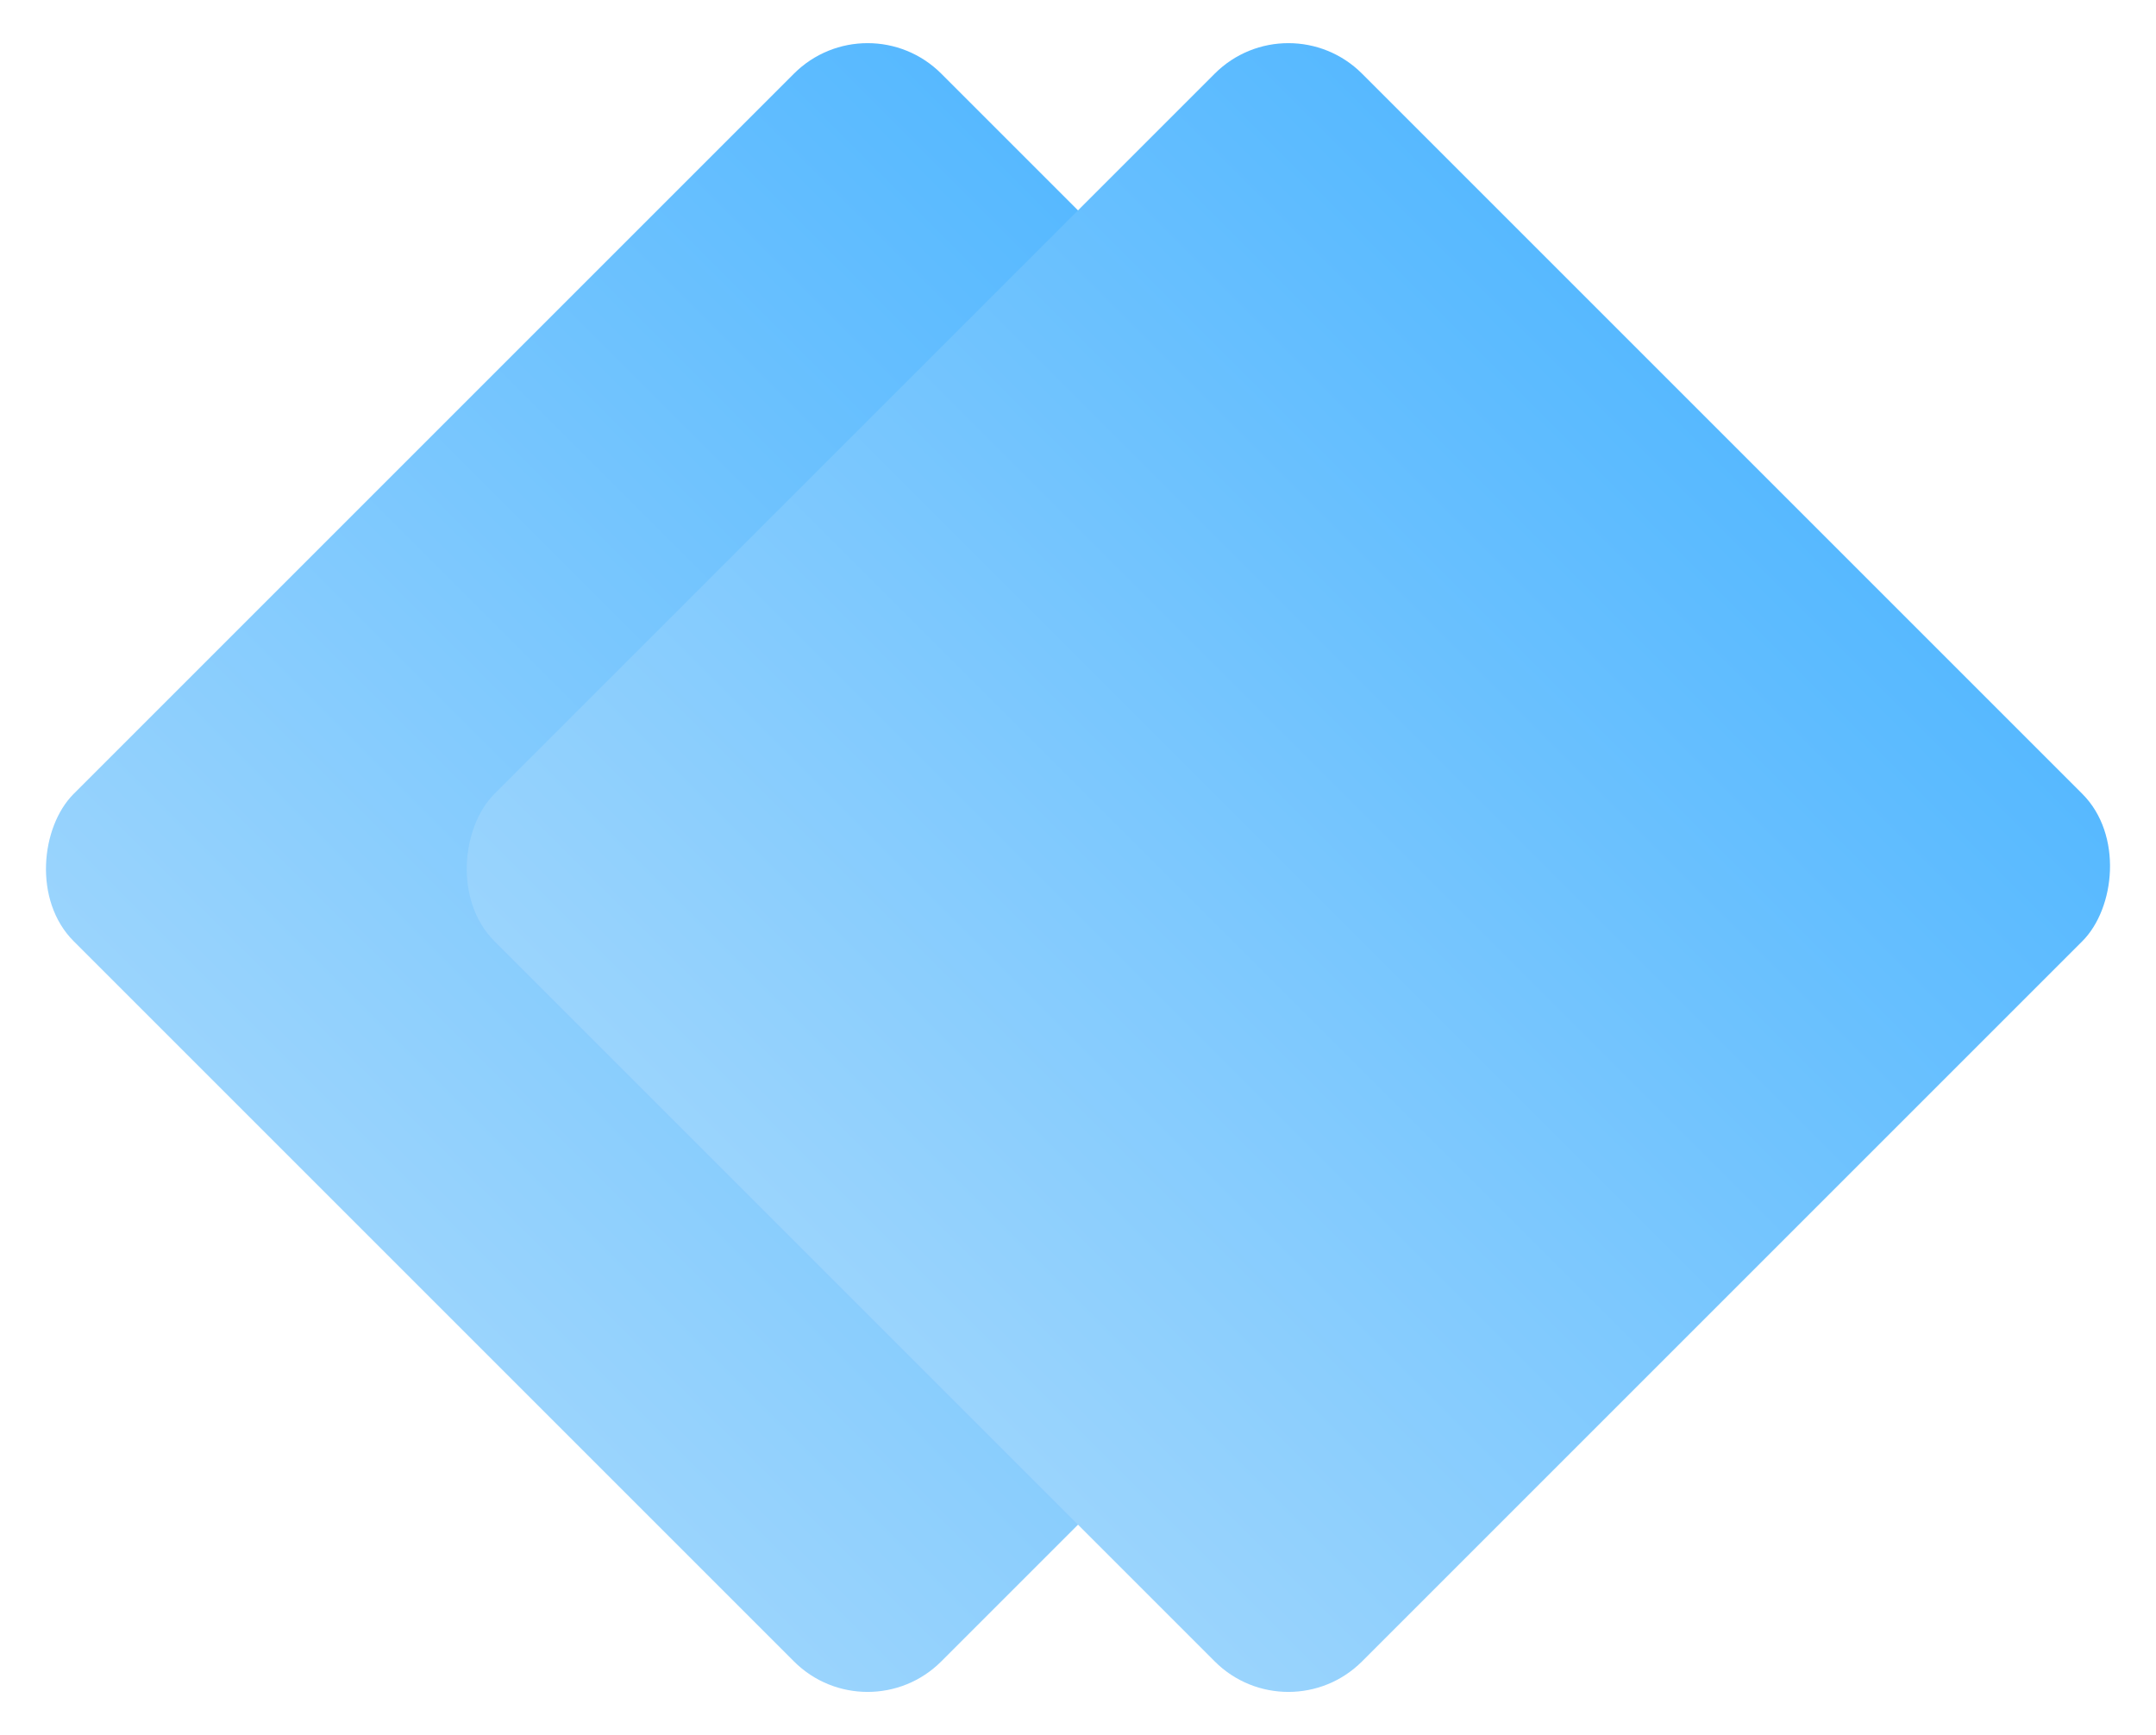 <svg width="538" height="433" viewBox="0 0 538 433" fill="none" xmlns="http://www.w3.org/2000/svg">
<rect x="216.499" width="306.176" height="306.176" rx="26" transform="rotate(45 216.499 0)" fill="url(#paint0_linear_3_5)"/>
<rect x="321.499" width="306.176" height="306.176" rx="26" transform="rotate(45 321.499 0)" fill="url(#paint1_linear_3_5)"/>
<defs>
<linearGradient id="paint0_linear_3_5" x1="369.587" y1="0" x2="369.587" y2="306.176" gradientUnits="userSpaceOnUse">
<stop stop-color="#57B9FF"/>
<stop offset="1" stop-color="#9AD4FD"/>
</linearGradient>
<linearGradient id="paint1_linear_3_5" x1="474.587" y1="0" x2="474.587" y2="306.176" gradientUnits="userSpaceOnUse">
<stop stop-color="#57B9FF"/>
<stop offset="1" stop-color="#9AD4FD"/>
</linearGradient>
</defs>
</svg>
